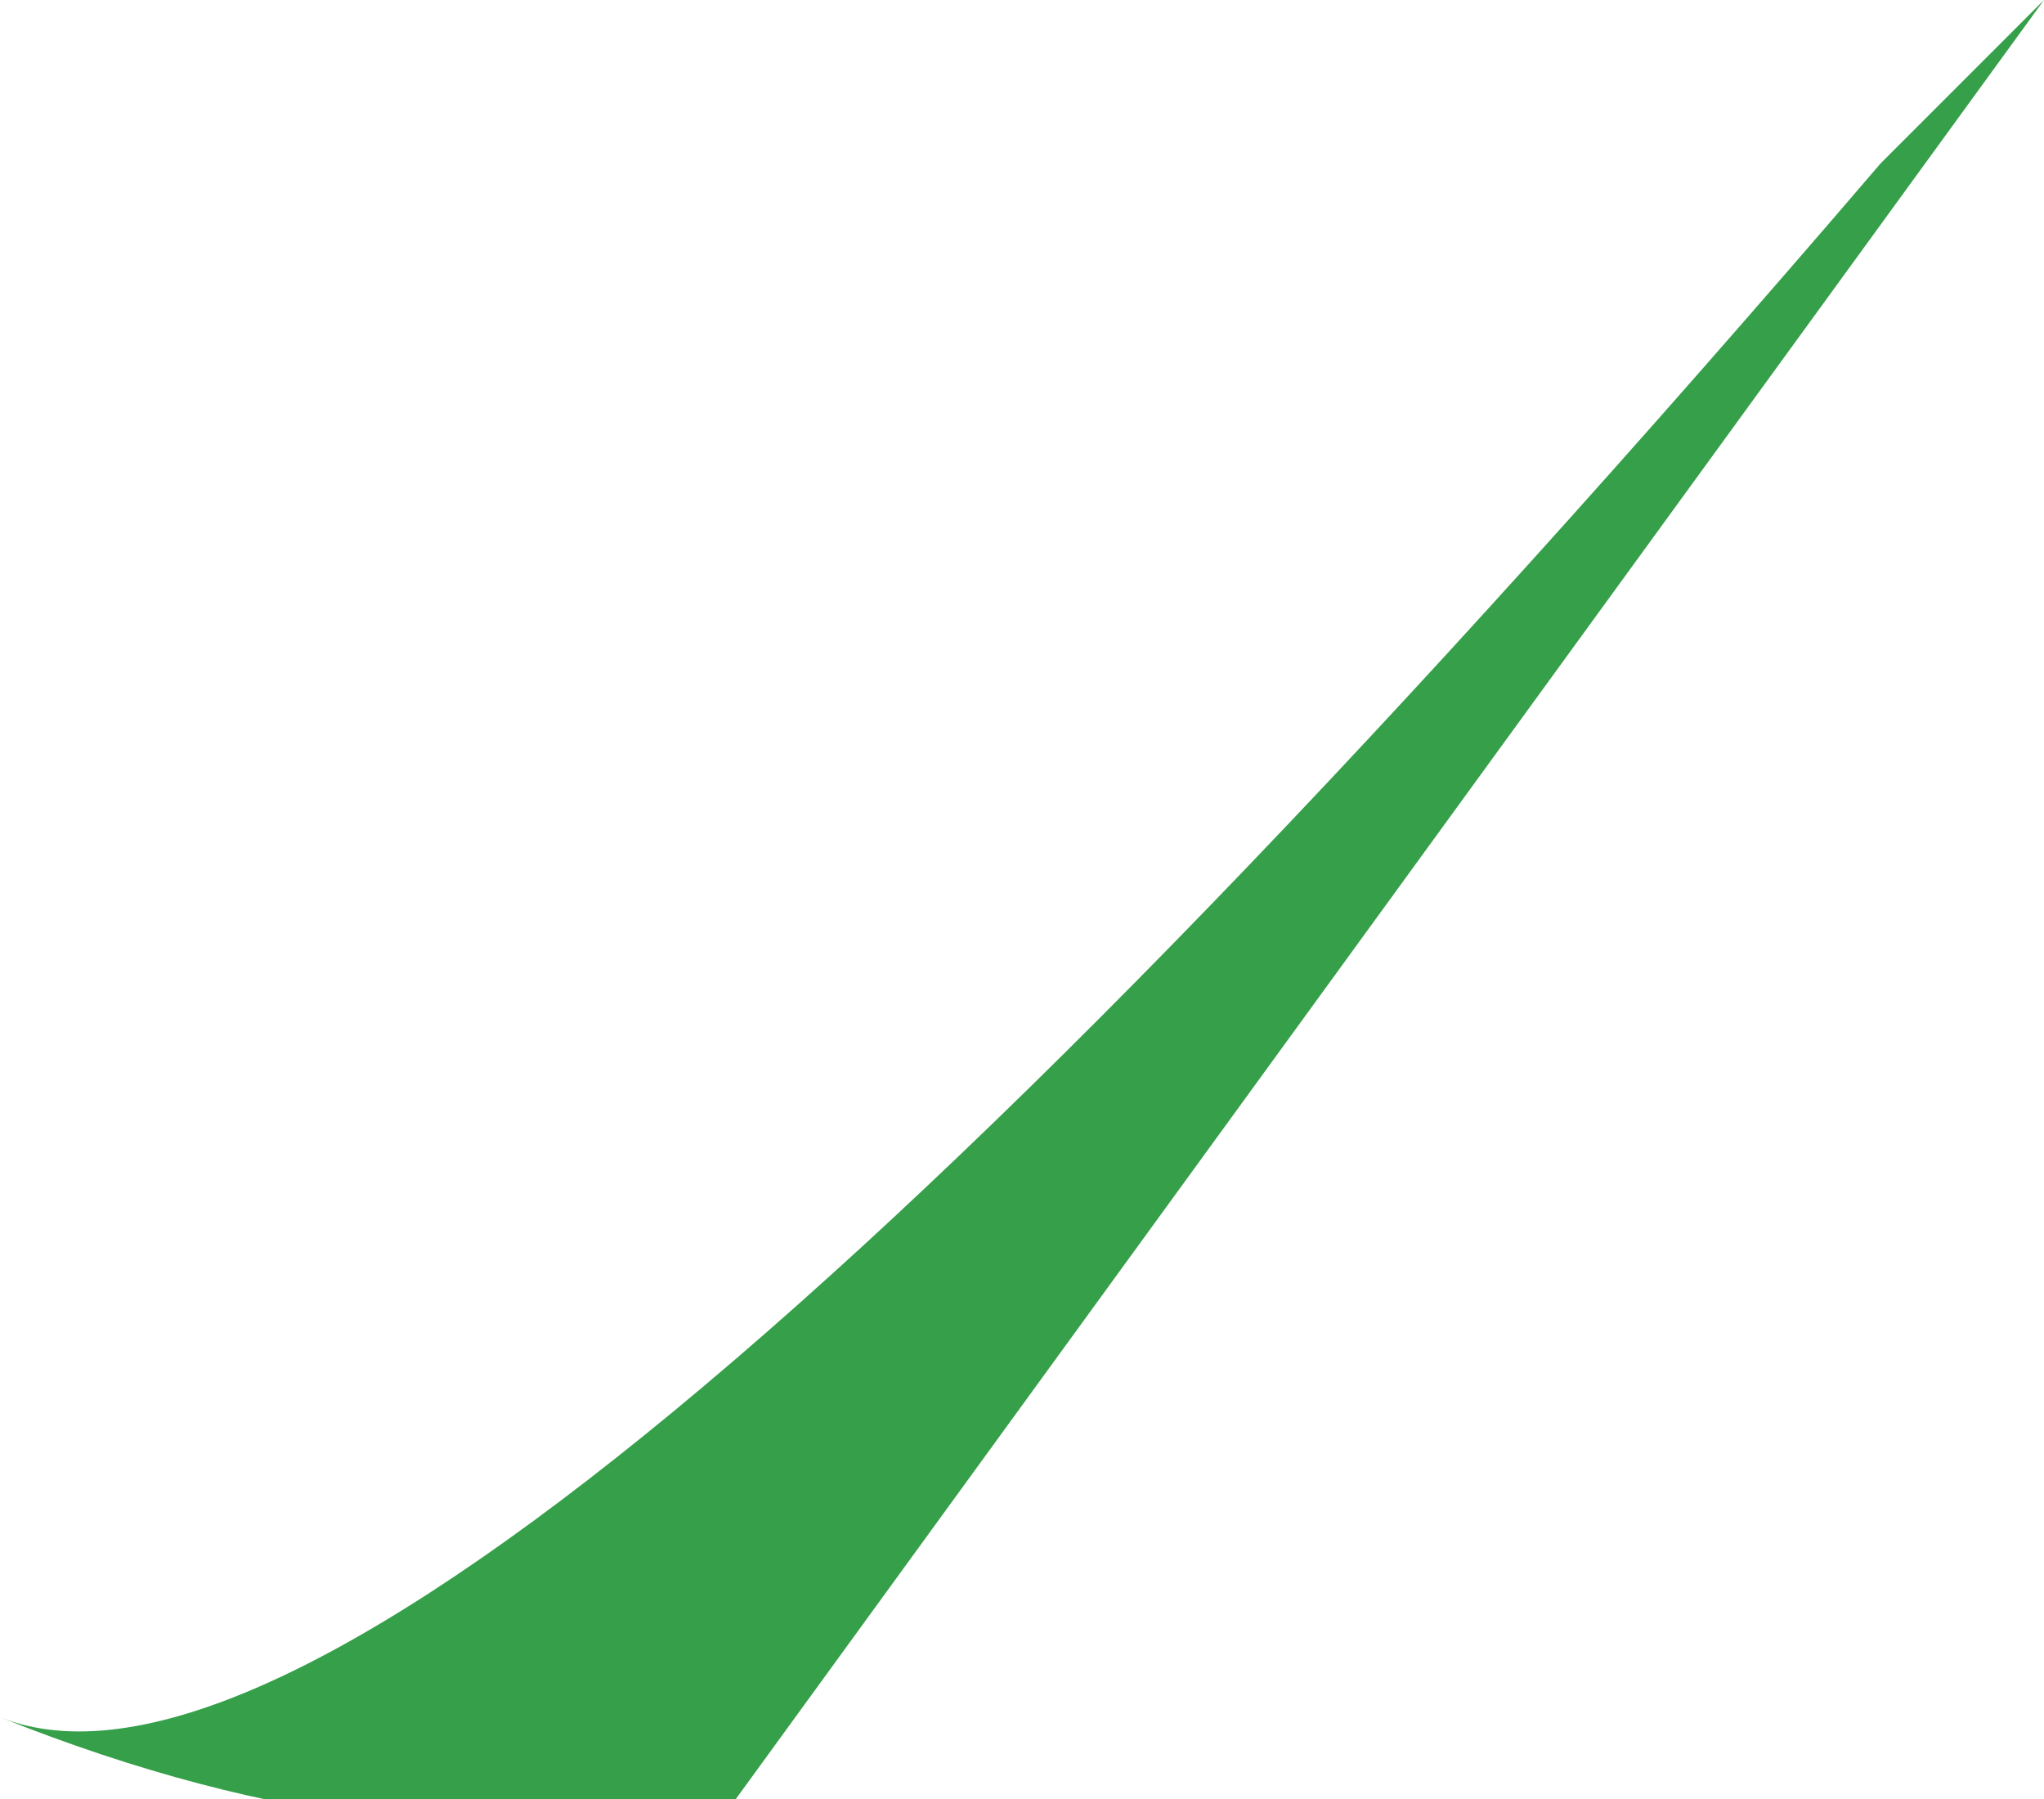 <?xml version="1.0" encoding="UTF-8" standalone="no"?>
<svg xmlns:xlink="http://www.w3.org/1999/xlink" height="1.1px" width="1.25px" xmlns="http://www.w3.org/2000/svg">
  <g transform="matrix(1.0, 0.0, 0.0, 1.0, 0.0, 0.0)">
    <path d="M1.15 0.1 L1.25 0.0 0.45 1.1 Q0.25 1.15 0.0 1.05 0.25 1.15 1.15 0.1" fill="#369f49" fill-rule="evenodd" stroke="none"/>
  </g>
</svg>
